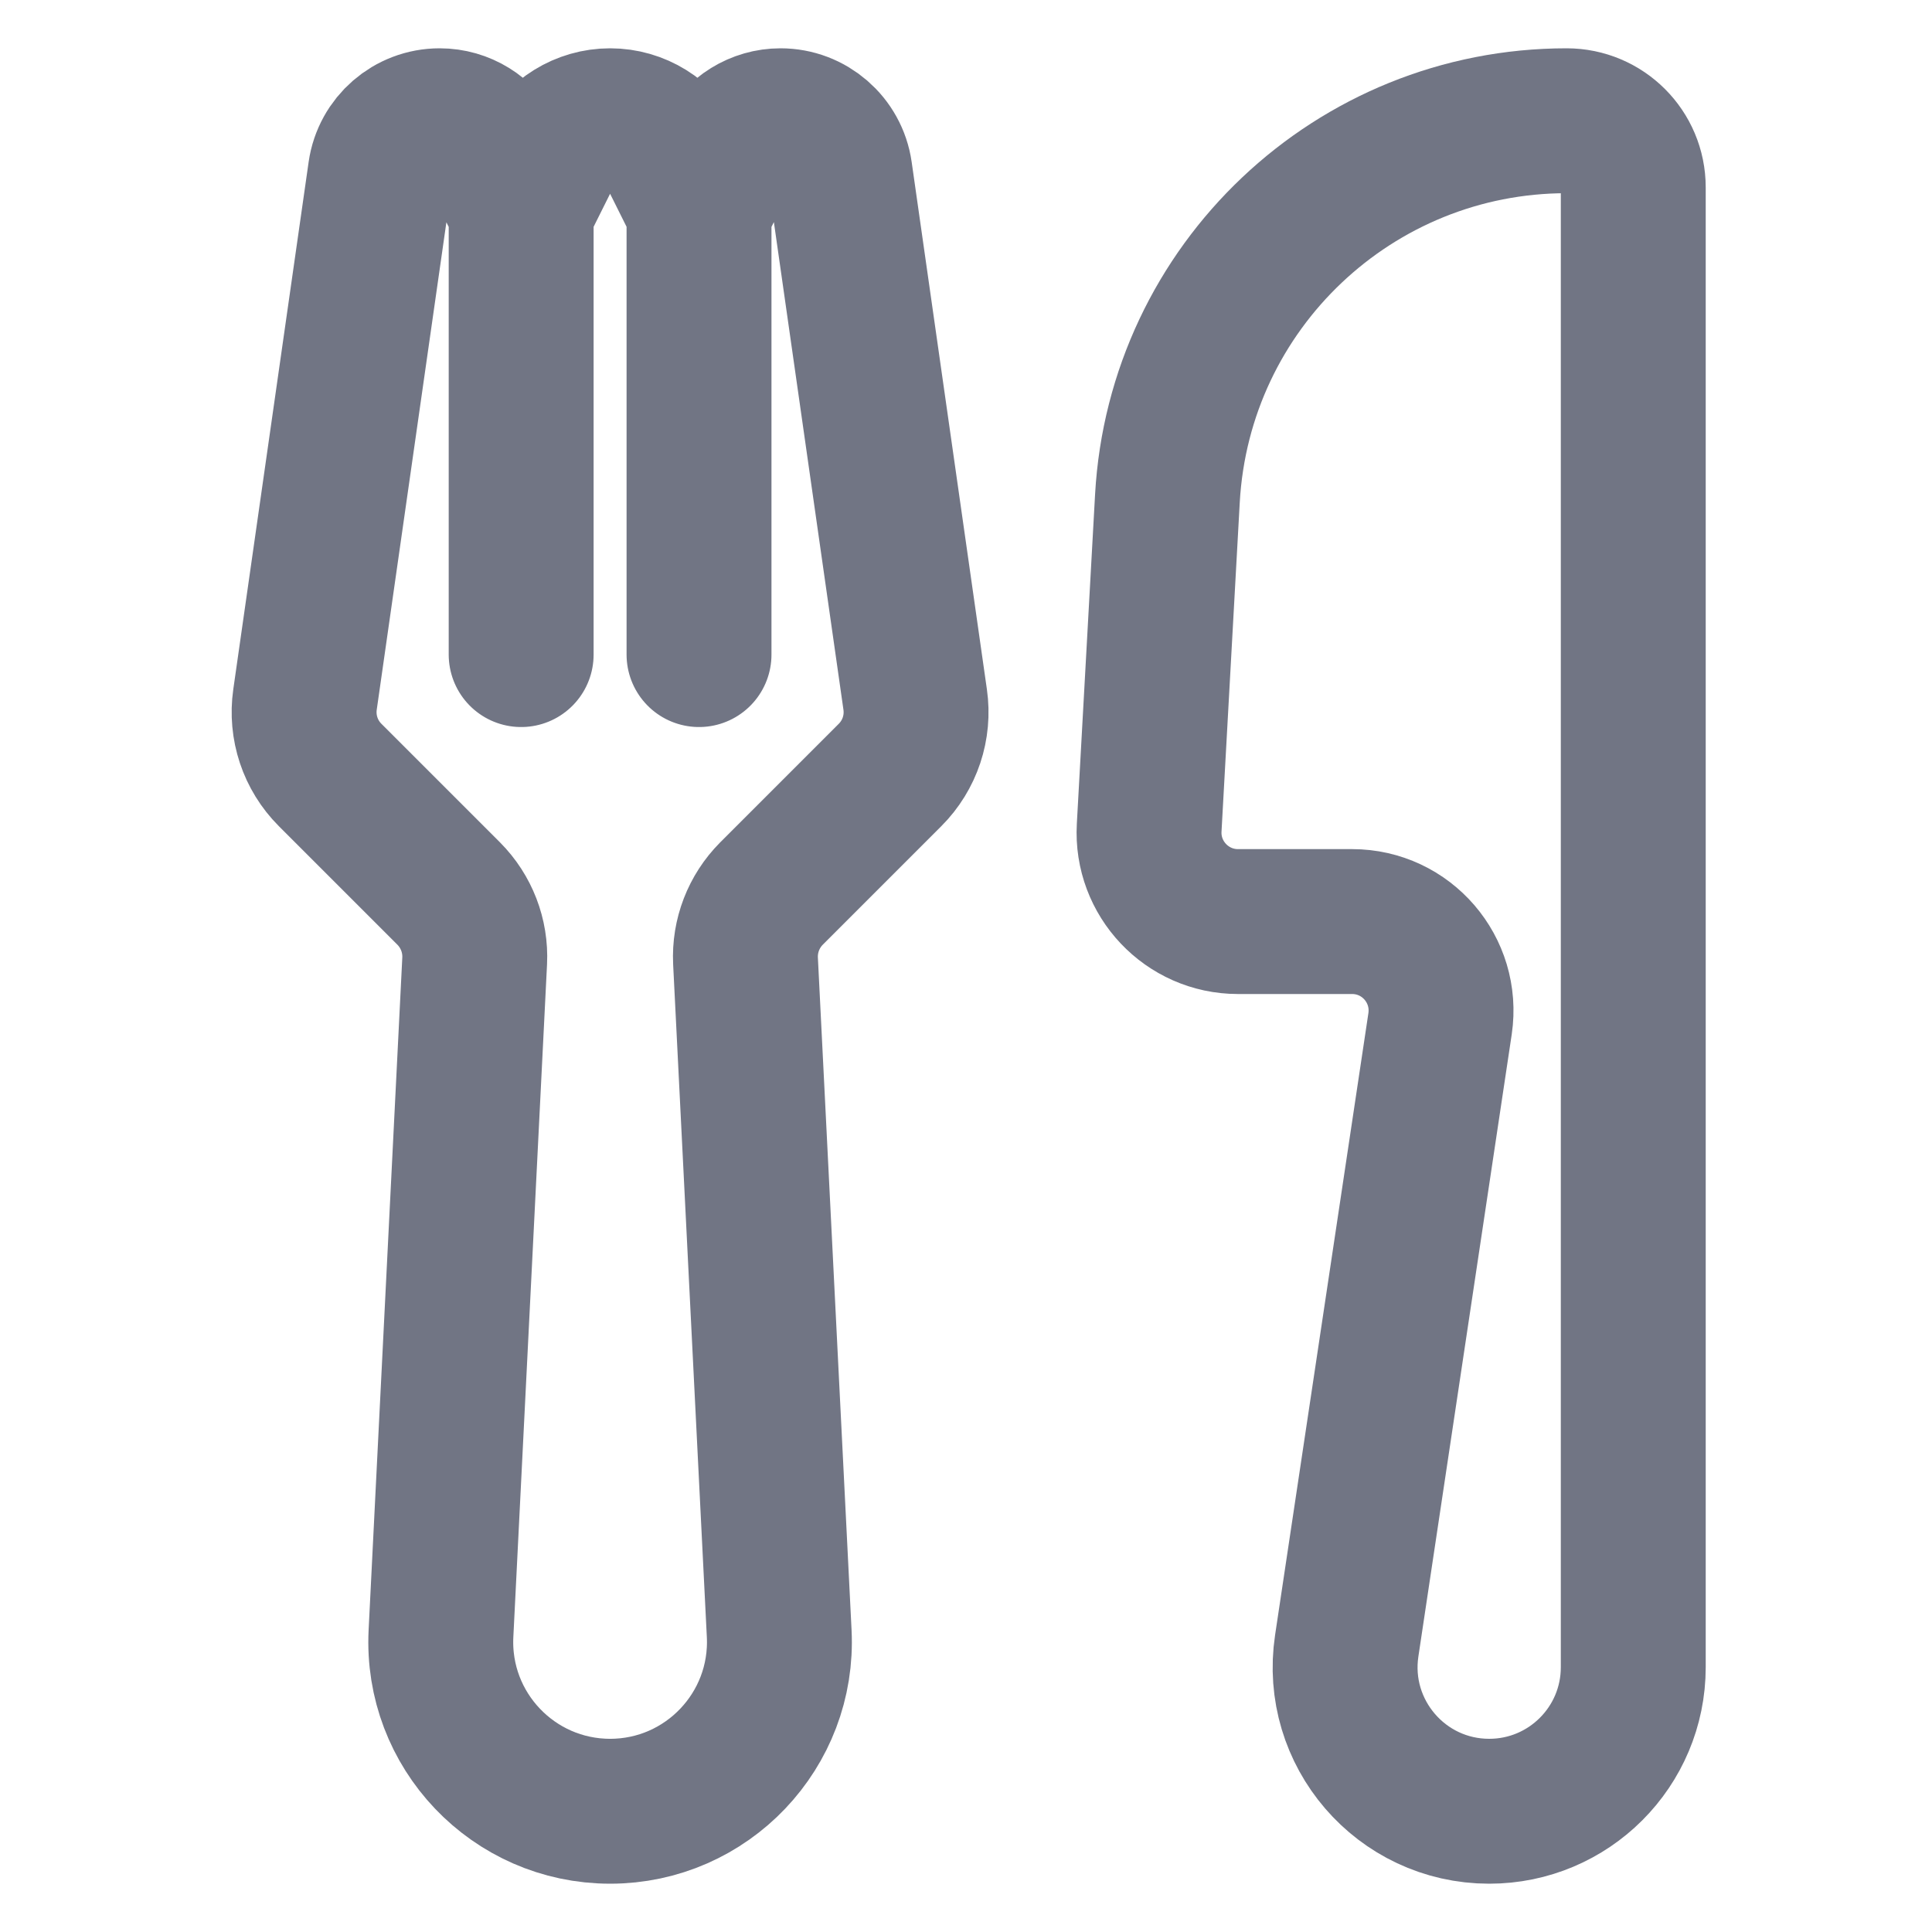 <svg width="16" height="16" viewBox="0 0 16 16" fill="none" xmlns="http://www.w3.org/2000/svg">
<path d="M4.316 1.737L4.084 1.274C4 1.106 3.829 1 3.641 1V1C3.394 1 3.185 1.182 3.15 1.426L2.526 5.793C2.493 6.023 2.57 6.254 2.734 6.418L3.716 7.4C3.863 7.548 3.941 7.75 3.931 7.958L3.652 13.528C3.612 14.329 4.251 15 5.053 15V15C5.854 15 6.493 14.329 6.453 13.528L6.174 7.958C6.164 7.75 6.242 7.548 6.389 7.4L7.371 6.418C7.535 6.254 7.612 6.023 7.579 5.793L6.956 1.426C6.921 1.182 6.711 1 6.464 1V1C6.277 1 6.105 1.106 6.021 1.274L5.789 1.737M4.316 1.737L4.519 1.33C4.62 1.128 4.827 1 5.053 1V1C5.278 1 5.485 1.128 5.586 1.33L5.789 1.737M4.316 1.737V5.421M5.789 1.737V5.421" stroke="#717584" stroke-width="1.2" stroke-linecap="round" stroke-linejoin="round"/>
<path d="M13.526 13.807V1.552C13.526 1.247 13.279 1 12.974 1C11.217 1 9.766 2.373 9.668 4.128L9.517 6.854C9.493 7.276 9.83 7.632 10.252 7.632H11.197C11.648 7.632 11.992 8.032 11.926 8.478L11.153 13.63C11.045 14.351 11.603 15 12.333 15C12.992 15 13.526 14.466 13.526 13.807Z" stroke="#717584" stroke-width="1.2" stroke-linecap="round" stroke-linejoin="round"/>
</svg>

